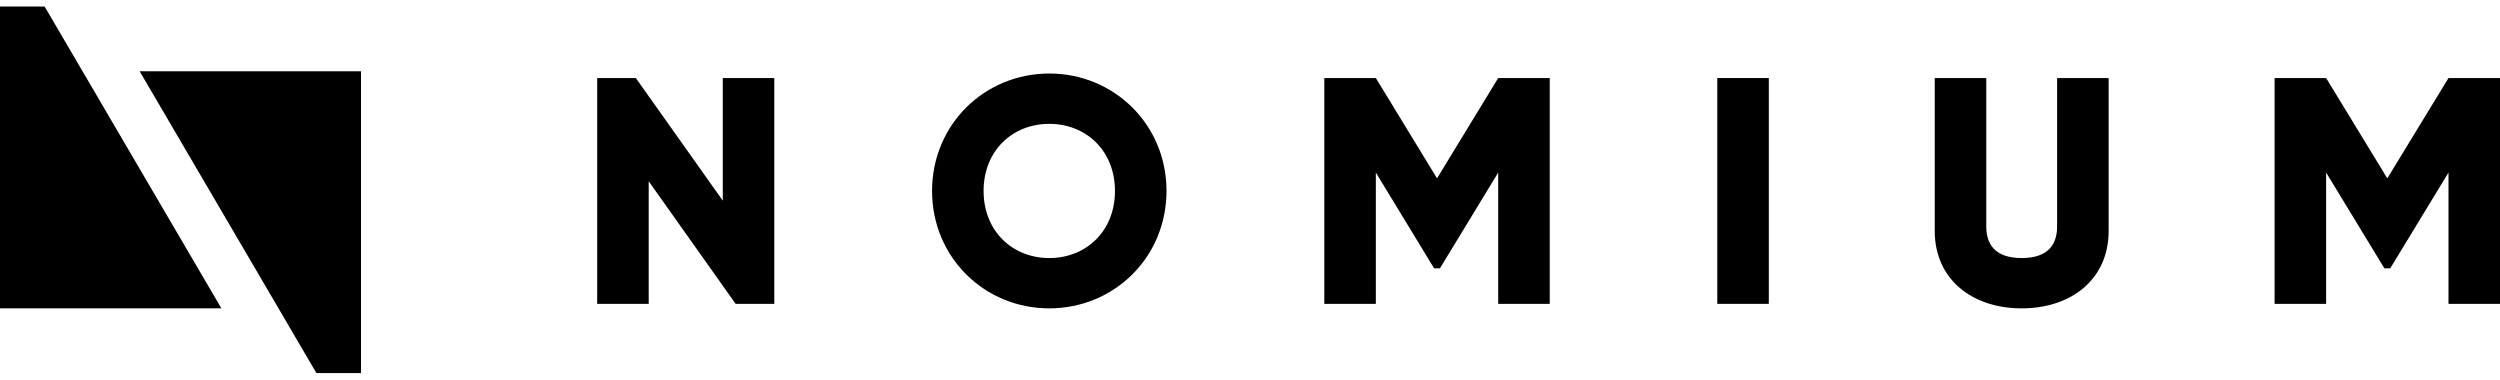 <svg width="191" height="29" viewBox="0 0 191 29" fill="none" xmlns="http://www.w3.org/2000/svg">
<path d="M55.22 5.962V15.328L48.577 5.962H45.625V23.215H49.561V13.849L56.204 23.215H59.156V5.962H55.22Z" fill="black"/>
<path d="M80.165 23.559C85.11 23.559 89.121 19.665 89.121 14.588C89.121 9.511 85.11 5.617 80.165 5.617C75.22 5.617 71.21 9.511 71.21 14.588C71.21 19.665 75.22 23.559 80.165 23.559ZM80.165 19.715C77.36 19.715 75.146 17.669 75.146 14.588C75.146 11.507 77.36 9.462 80.165 9.462C82.97 9.462 85.184 11.507 85.184 14.588C85.184 17.669 82.97 19.715 80.165 19.715Z" fill="black"/>
<path d="M118.4 5.962H114.463L109.789 13.627L105.114 5.962H101.178V23.215H105.114V13.183L109.567 20.503H110.01L114.463 13.183V23.215H118.4V5.962Z" fill="black"/>
<path d="M131.201 5.962V23.215H135.137V5.962H131.201Z" fill="black"/>
<path d="M154.457 23.559C158.246 23.559 161.1 21.341 161.1 17.644V5.962H157.163V17.299C157.163 18.606 156.548 19.715 154.457 19.715C152.366 19.715 151.751 18.606 151.751 17.299V5.962H147.814V17.644C147.814 21.341 150.668 23.559 154.457 23.559Z" fill="black"/>
<path d="M191.001 5.962H187.065L182.39 13.627L177.716 5.962H173.779V23.215H177.716V13.183L182.169 20.503H182.612L187.065 13.183V23.215H191.001V5.962Z" fill="black"/>
<path fill-rule="evenodd" clip-rule="evenodd" d="M0 23.557L16.914 23.557L3.41 0.5L2.0171e-06 0.5L0 23.557ZM27.582 5.443H10.668L24.172 28.5H27.582V5.443Z" fill="black"/>
</svg>
